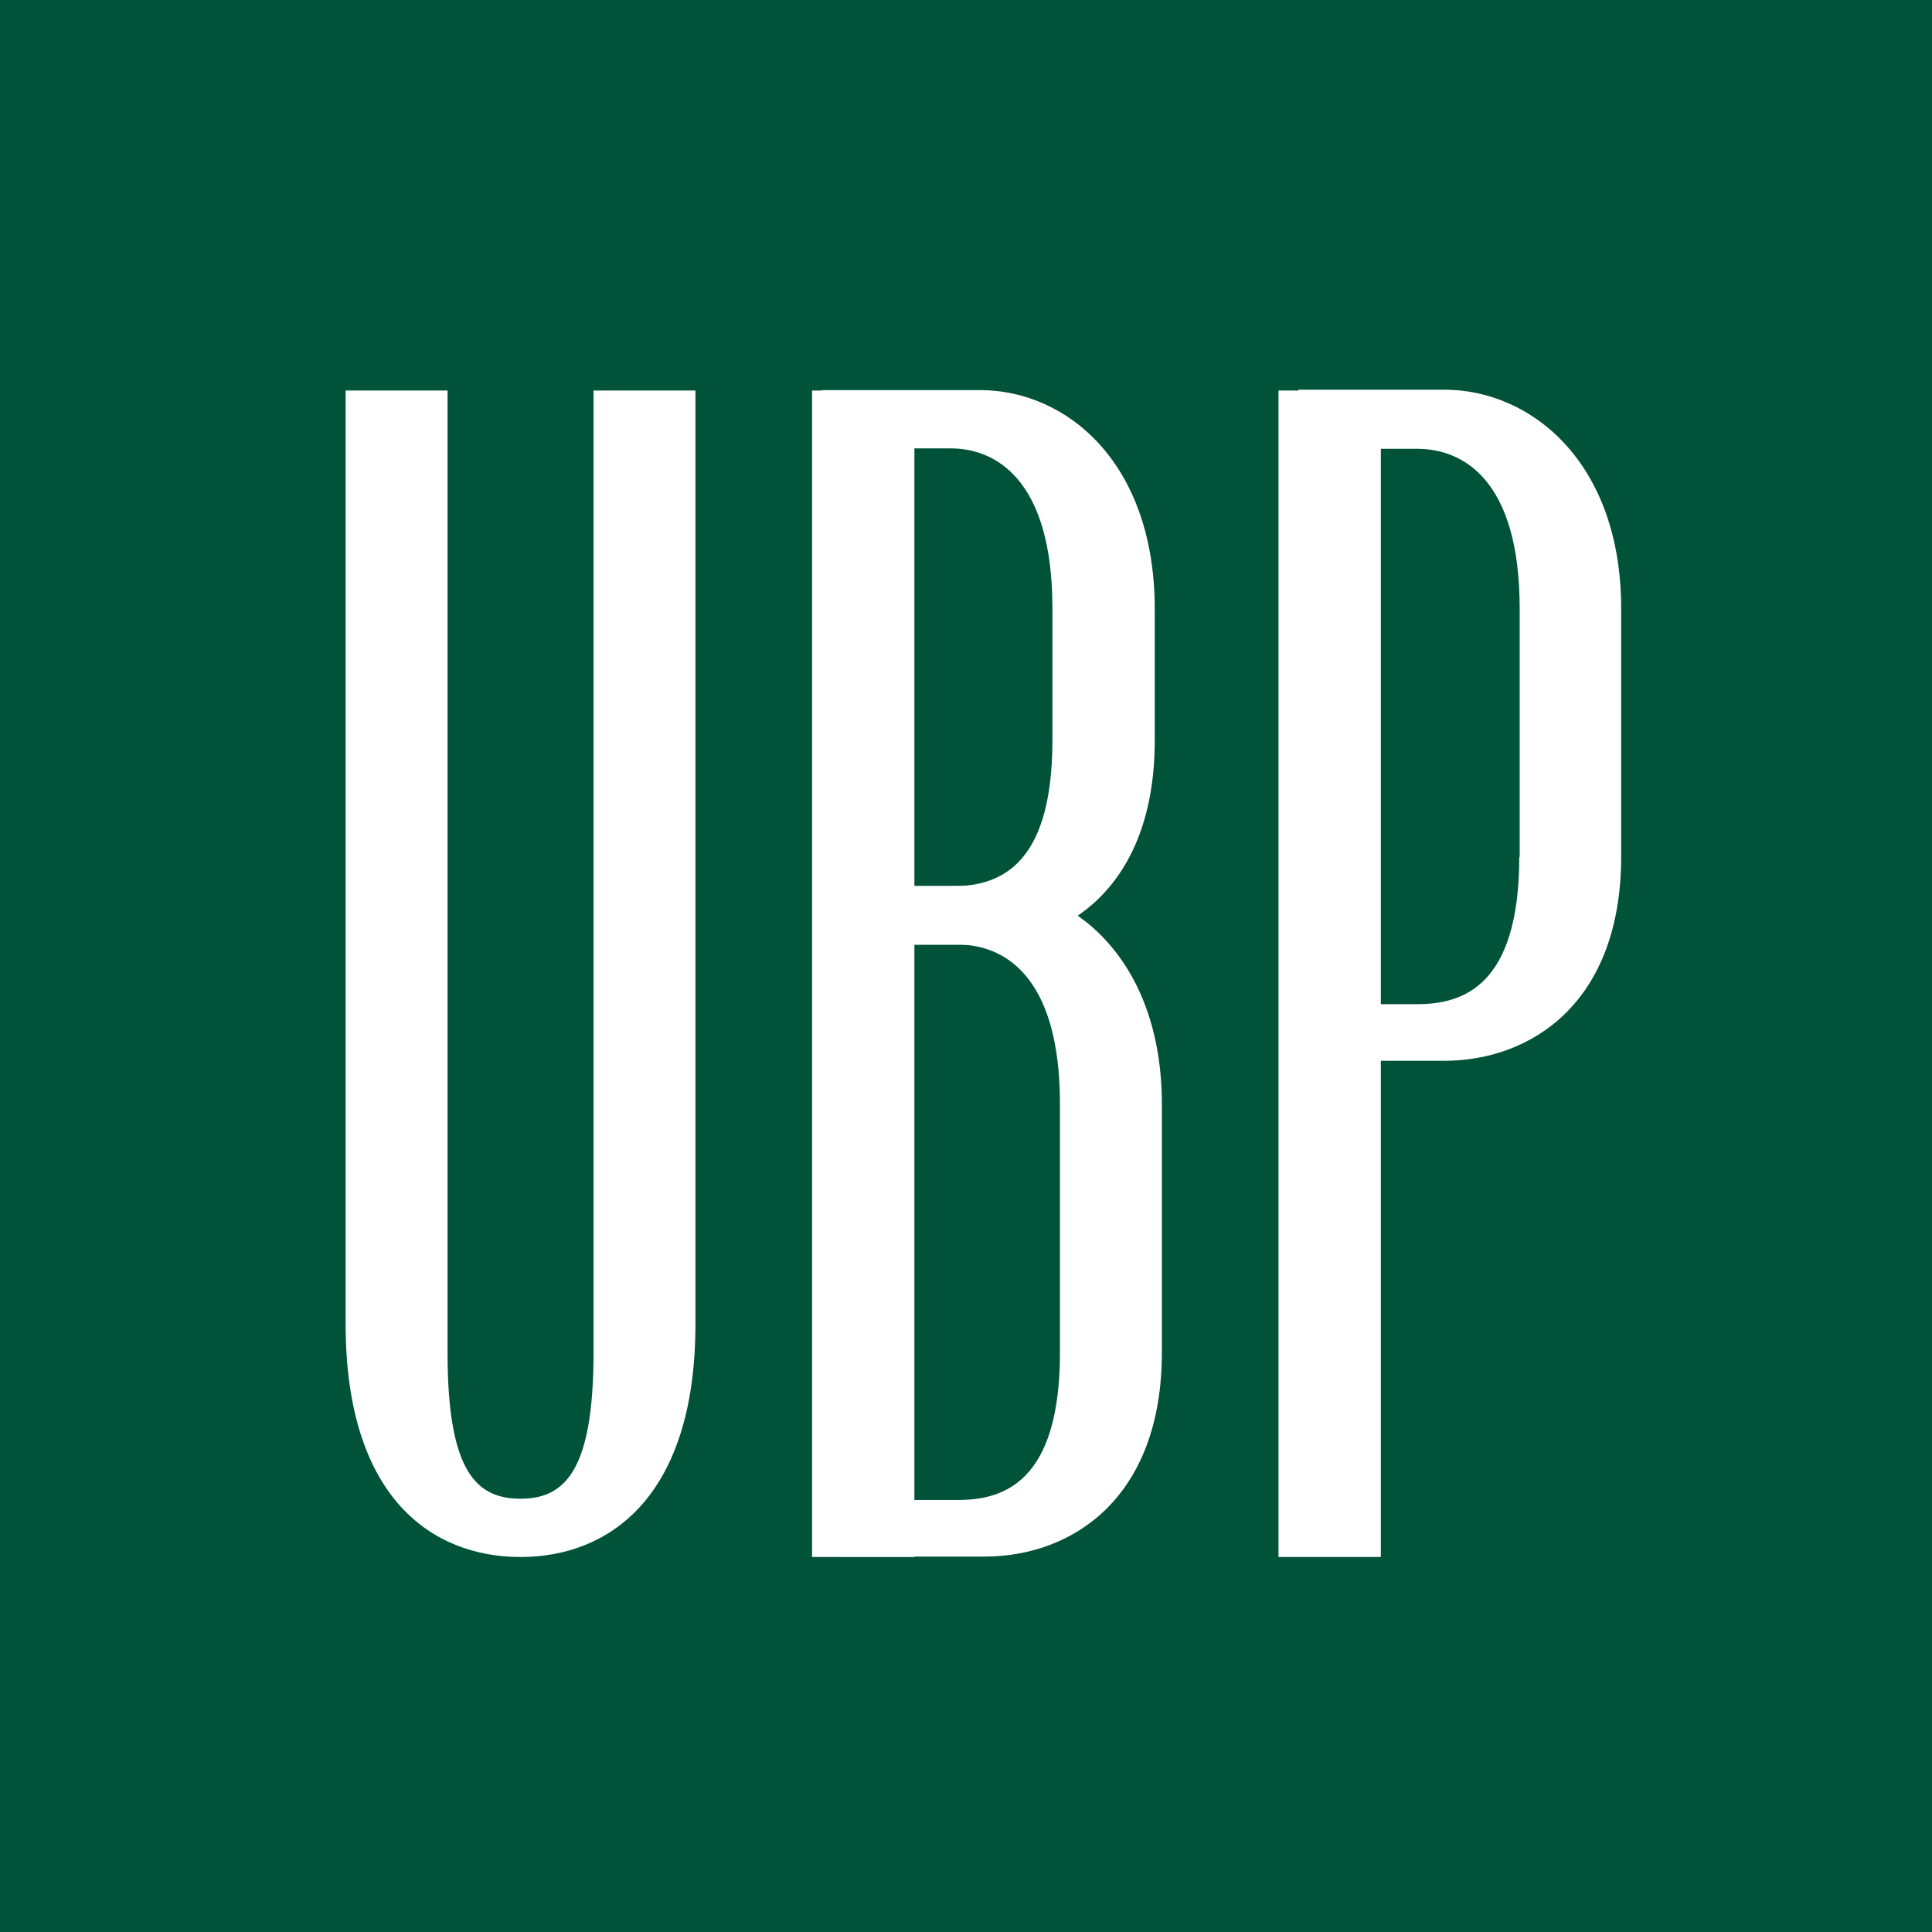 <?xml version="1.0" encoding="UTF-8"?> <svg xmlns="http://www.w3.org/2000/svg" version="1.1" id="Calque_1" x="0" y="0" viewBox="0 0 46.06 46.06" style="enable-background:new 0 0 46.06 46.06" xml:space="preserve"><style>.st1{fill:#fff}</style><path style="fill:#005239" d="M0 0h46.06v46.06H0z"></path><path class="st1" d="M19.36 9.31h2.44v27.81h-2.44zM30.48 9.31h2.44v27.81h-2.44zM14.15 9.31v22.94c0 2.84-.7 3.48-1.74 3.48-1.05 0-1.74-.64-1.74-3.48V9.31H8.24v22.25c0 4.17 2.08 5.56 4.17 5.56 2.08 0 4.17-1.39 4.17-5.56V9.31h-2.43z"></path><path class="st1" d="M25.27 32.25c0 3.13-1.39 3.51-2.43 3.51h-3.05l.21 1.35h3.47c2.09 0 4.23-1.39 4.23-4.87v-5.91c0-3.47-2.14-5.21-4.23-5.21H20l.33 1.4h2.51c1.04 0 2.43.68 2.43 3.8v5.93zM36.22 20.43c0 3.13-1.39 3.51-2.44 3.51h-3.05l.22 1.35h3.48c2.08 0 4.22-1.39 4.22-4.87v-5.91c0-3.48-2.14-5.22-4.22-5.22h-3.48l.33 1.41h2.51c1.04 0 2.44.68 2.44 3.81v5.92z"></path><path class="st1" d="M25.09 17.65c0 3.13-1.38 3.48-2.42 3.48h-2.85l-.22 1.39h3.76c2.08 0 4.17-1.39 4.17-4.87v-3.13c0-3.48-2.09-5.22-4.17-5.22H19.6l.22 1.39h2.85c1.03 0 2.42.7 2.42 3.81v3.15z"></path></svg> 